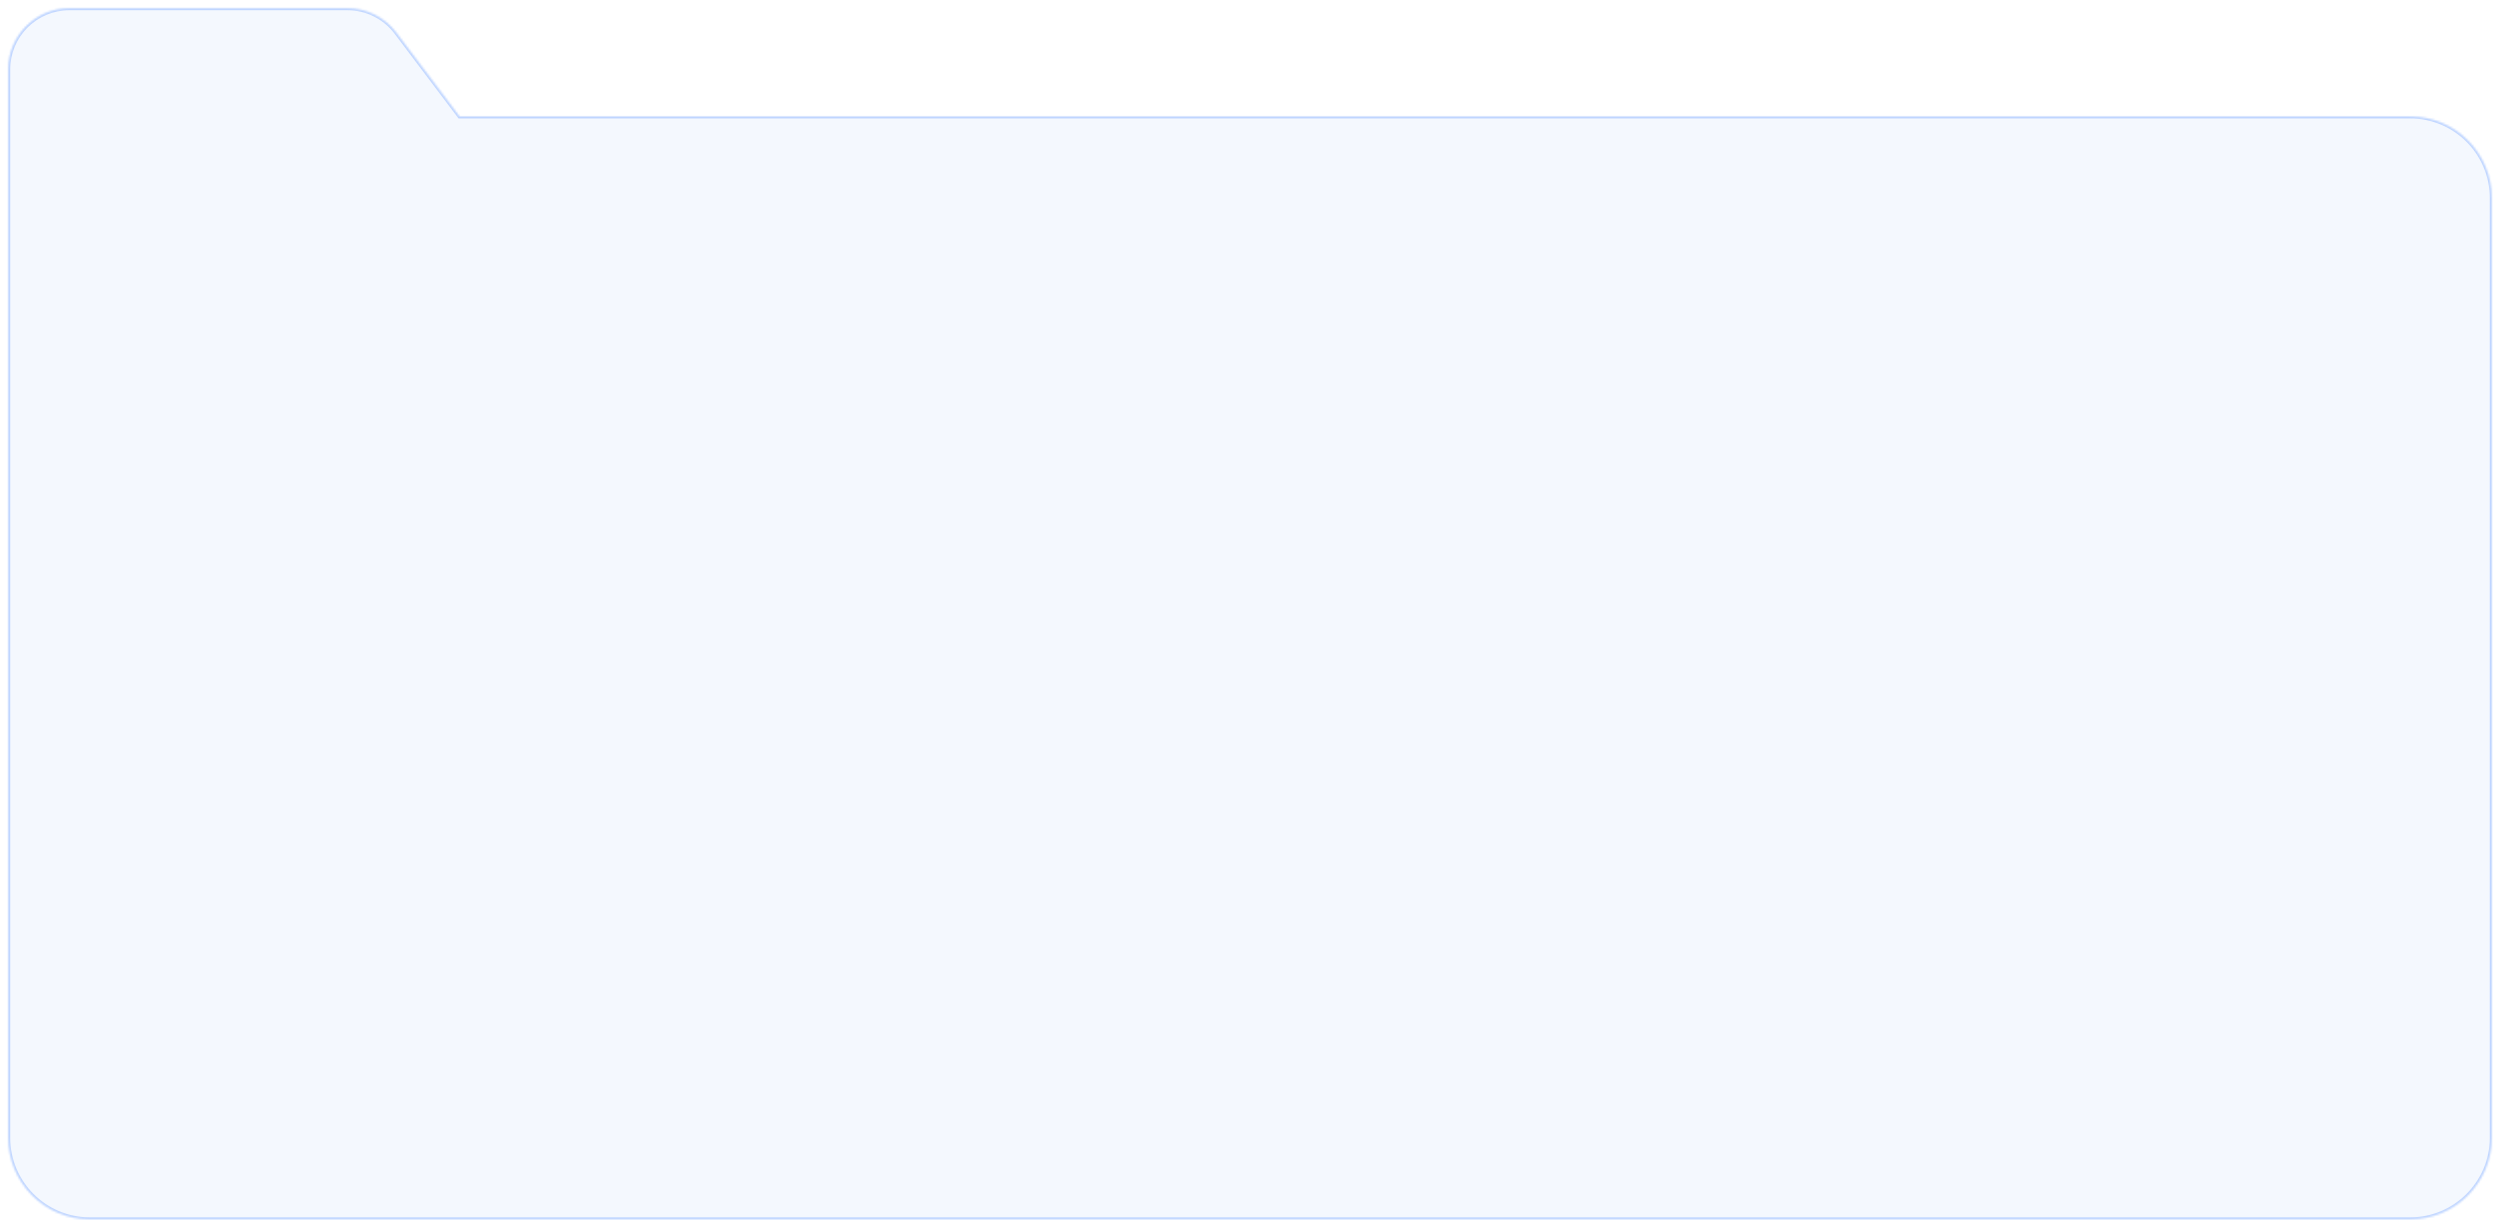 <svg width="1224" height="601" viewBox="0 0 1224 601" fill="none" xmlns="http://www.w3.org/2000/svg">
<g filter="url(#filter0_d_80_1951)">
<mask id="path-1-inside-1_80_1951" fill="white">
<path d="M1180 53C1202.09 53 1220 70.909 1220 93V553C1220 575.091 1202.09 593 1180 593H44C21.909 593 4 575.091 4 553V30C4 13.431 17.431 0 34 0H170.057C179.467 6.78527e-05 188.333 4.416 194.002 11.928L225 53H1180Z"/>
</mask>
<path d="M1180 53C1202.09 53 1220 70.909 1220 93V553C1220 575.091 1202.09 593 1180 593H44C21.909 593 4 575.091 4 553V30C4 13.431 17.431 0 34 0H170.057C179.467 6.78527e-05 188.333 4.416 194.002 11.928L225 53H1180Z" fill="#F4F8FE"/>
<path d="M1220 93L1221 93L1221 93L1220 93ZM4 30L3 30V30H4ZM170.057 0L170.057 -1H170.057V0ZM194.002 11.928L194.8 11.325L194.8 11.325L194.002 11.928ZM225 53L224.202 53.602L224.502 54H225V53ZM1180 53V54C1201.54 54 1219 71.461 1219 93L1220 93L1221 93C1221 70.356 1202.64 52 1180 52V53ZM1220 93H1219V553H1220H1221V93H1220ZM1220 553H1219C1219 574.539 1201.54 592 1180 592V593V594C1202.64 594 1221 575.644 1221 553H1220ZM1180 593V592H44V593V594H1180V593ZM44 593V592C22.461 592 5 574.539 5 553H4H3C3 575.644 21.356 594 44 594V593ZM4 553H5V30H4H3V553H4ZM4 30L5 30C5 13.984 17.984 1 34 1V0V-1C16.879 -1 3 12.879 3 30L4 30ZM34 0V1H170.057V0V-1H34V0ZM170.057 0L170.057 1C179.154 1 187.724 5.269 193.204 12.53L194.002 11.928L194.8 11.325C188.942 3.563 179.781 -1 170.057 -1L170.057 0ZM194.002 11.928L193.204 12.53L224.202 53.602L225 53L225.798 52.398L194.8 11.325L194.002 11.928ZM225 53V54H1180V53V52H225V53Z" fill="#BFD5FF" mask="url(#path-1-inside-1_80_1951)"/>
</g>
<defs>
<filter id="filter0_d_80_1951" x="0" y="0" width="1224" height="601" filterUnits="userSpaceOnUse" color-interpolation-filters="sRGB">
<feFlood flood-opacity="0" result="BackgroundImageFix"/>
<feColorMatrix in="SourceAlpha" type="matrix" values="0 0 0 0 0 0 0 0 0 0 0 0 0 0 0 0 0 0 127 0" result="hardAlpha"/>
<feOffset dy="4"/>
<feGaussianBlur stdDeviation="2"/>
<feComposite in2="hardAlpha" operator="out"/>
<feColorMatrix type="matrix" values="0 0 0 0 0 0 0 0 0 0 0 0 0 0 0 0 0 0 0.25 0"/>
<feBlend mode="normal" in2="BackgroundImageFix" result="effect1_dropShadow_80_1951"/>
<feBlend mode="normal" in="SourceGraphic" in2="effect1_dropShadow_80_1951" result="shape"/>
</filter>
</defs>
</svg>
